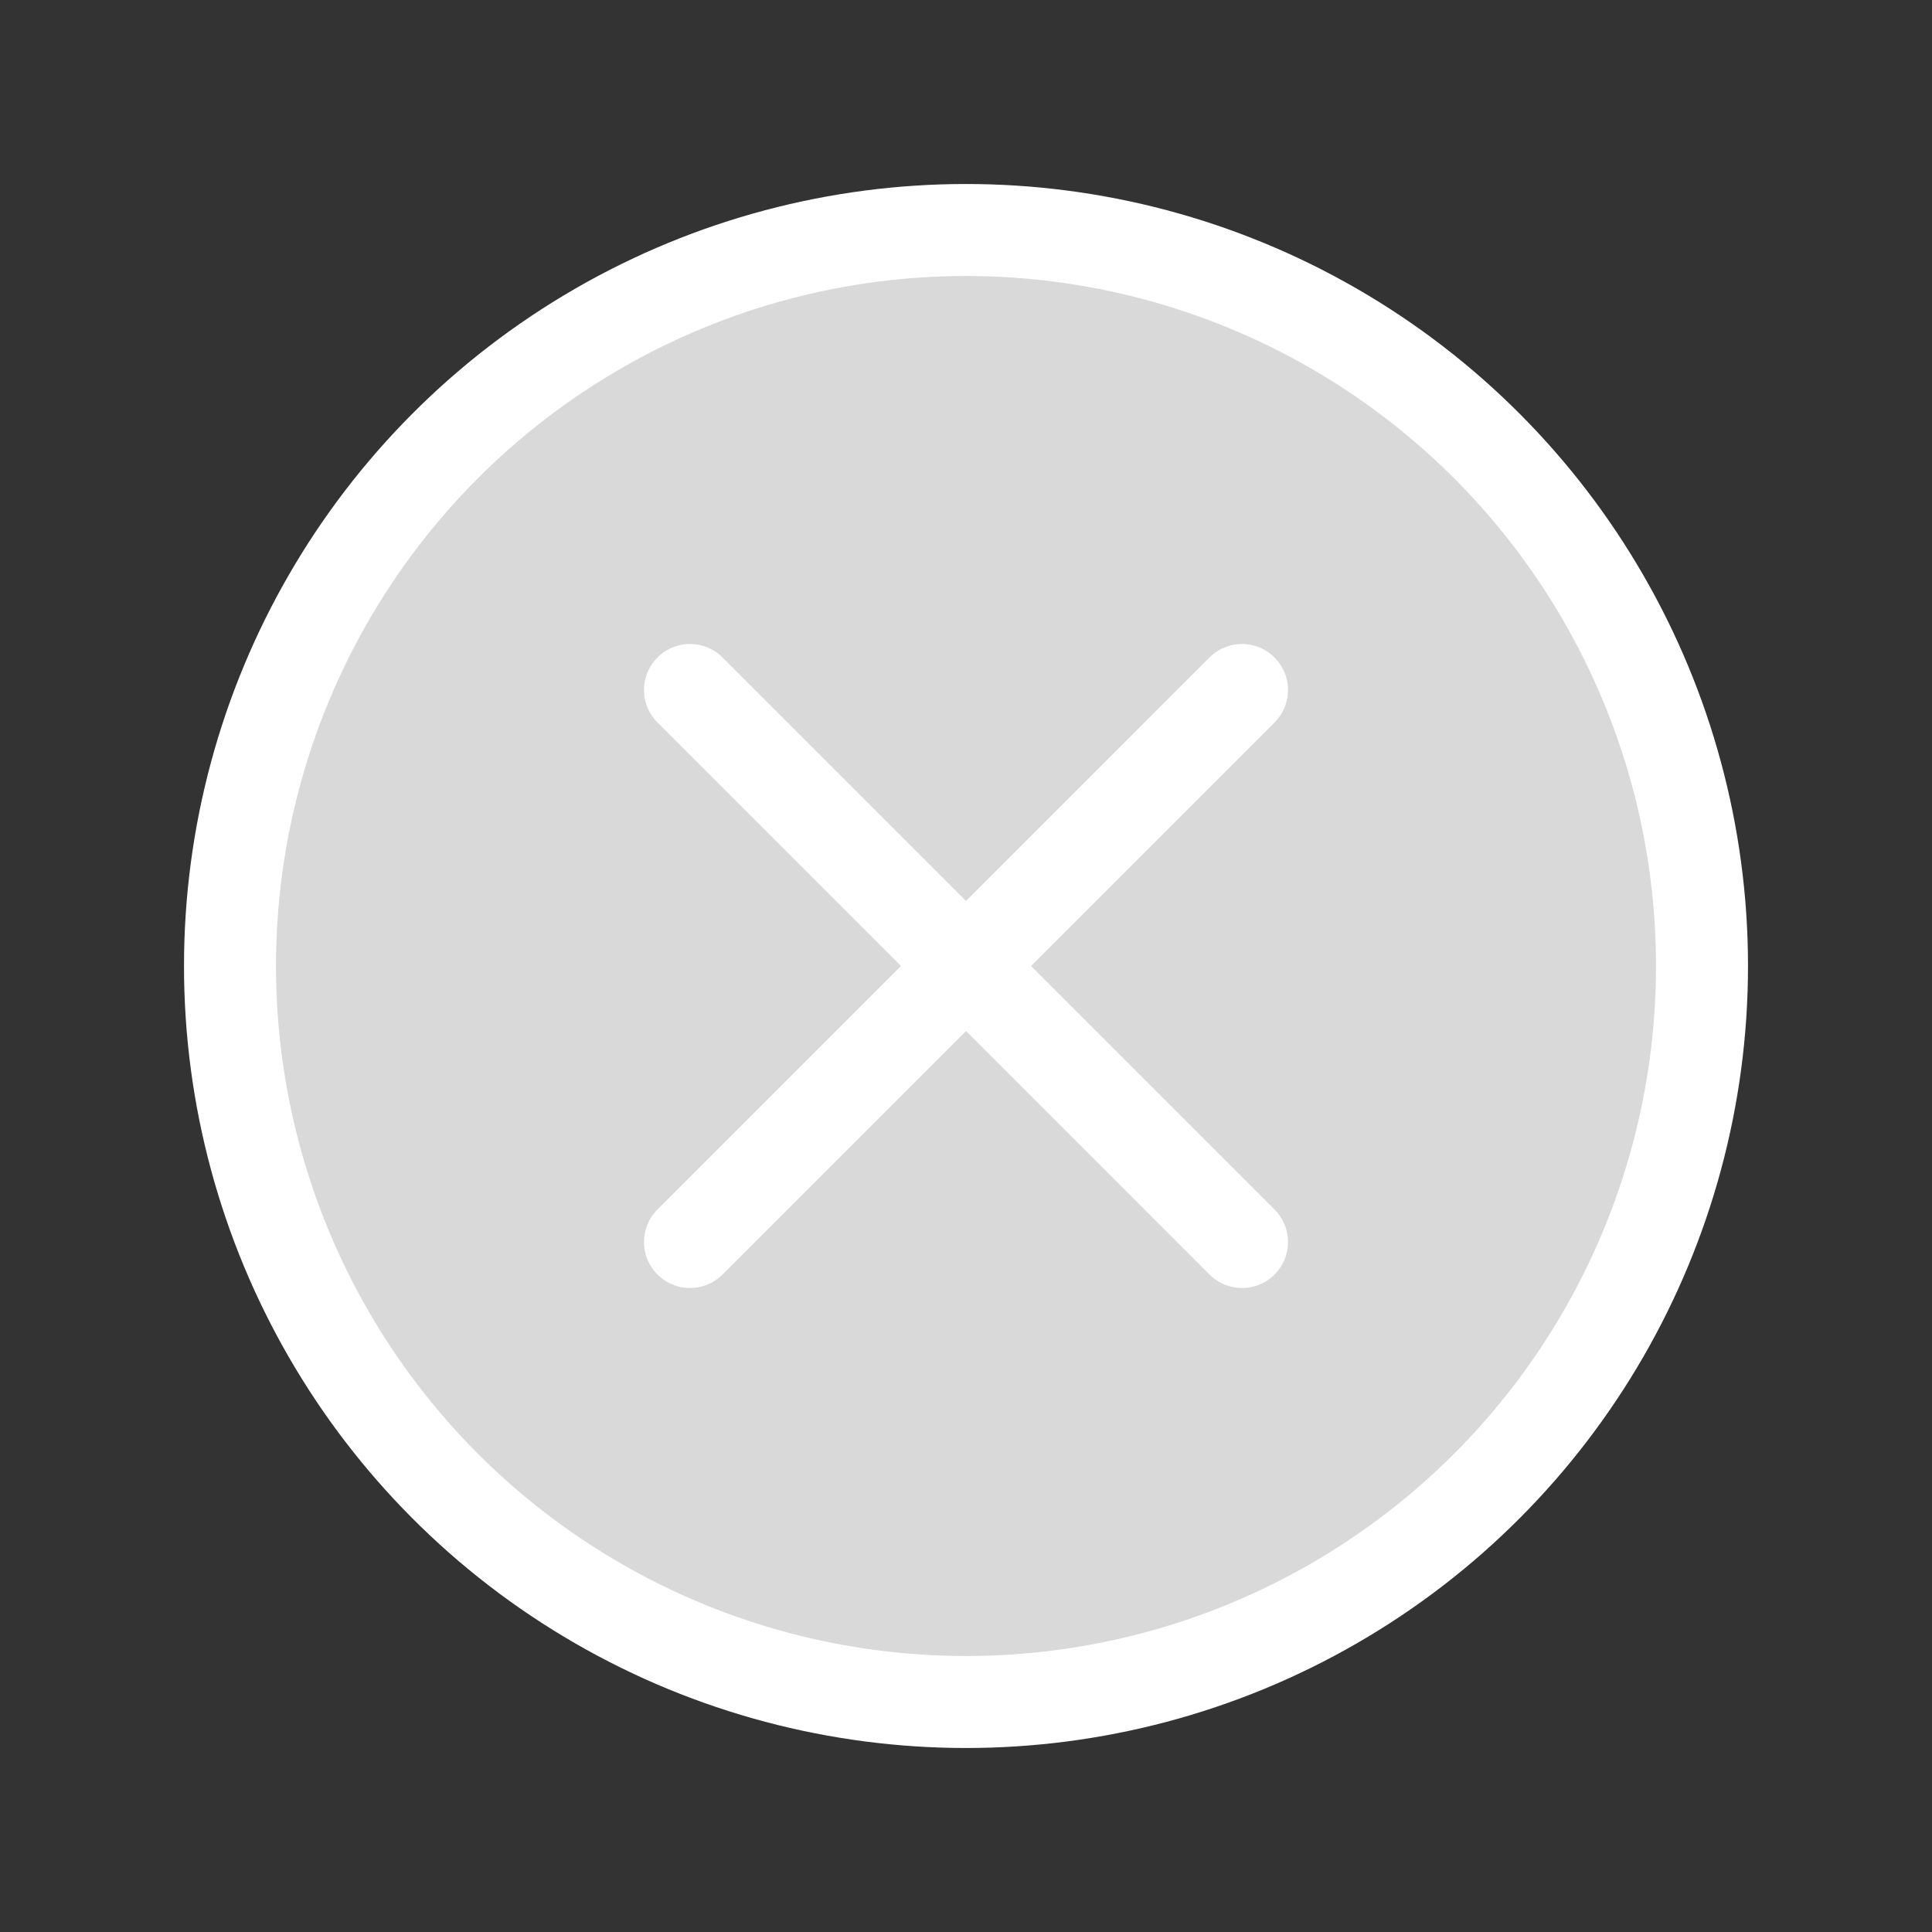 <?xml version="1.0" encoding="utf-8"?>

<!-- Uploaded to: SVG Repo, www.svgrepo.com, Generator: SVG Repo Mixer Tools -->
<svg width="800px" height="800px" viewBox="0 0 21 21" xmlns="http://www.w3.org/2000/svg">

<rect x="0" y="0" width="21" height="21" fill="#333333" stroke="none"/>

<g fill="#d9d9d9" fill-rule="evenodd" stroke="#ffffff" stroke-linecap="round" stroke-linejoin="round" transform="translate(2 2)">

<circle cx="8.5" cy="8.5" r="8"/>

<g transform="matrix(0 1 -1 0 17 0)">

<path d="m5.5 11.5 6-6"/>

<path d="m5.5 5.5 6 6"/>

</g>

</g>

</svg>
